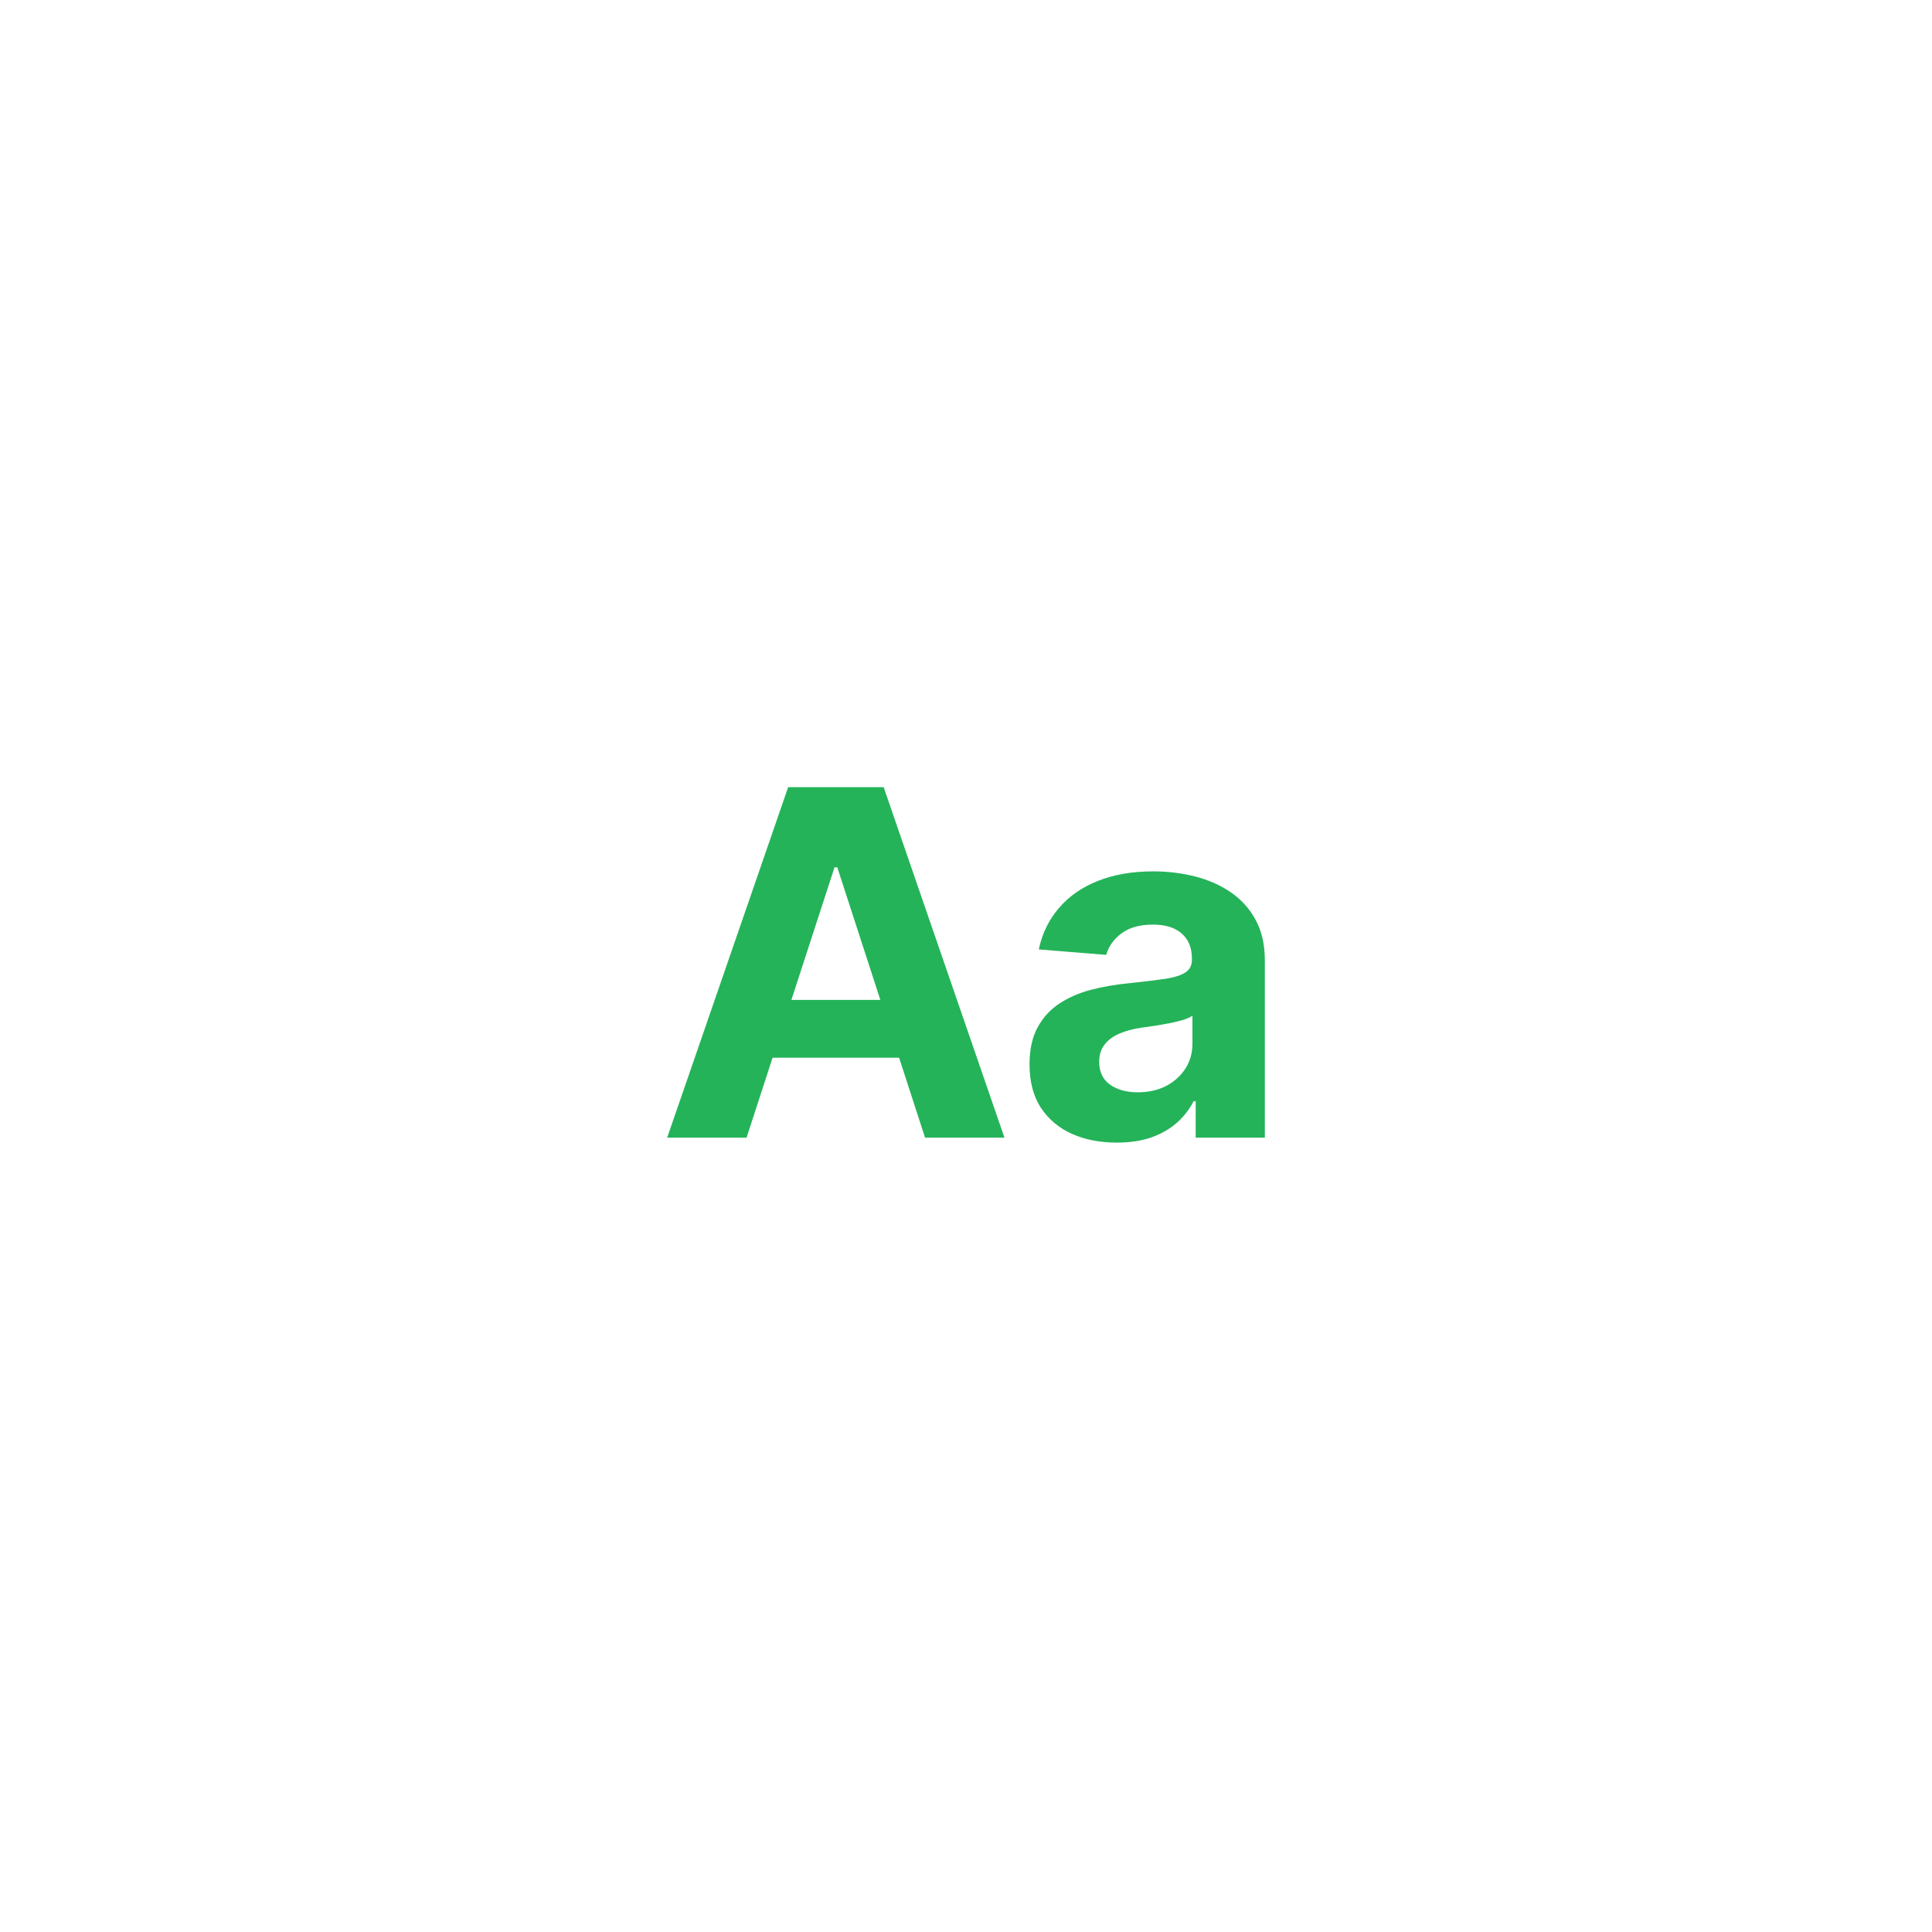 <?xml version="1.0" encoding="utf-8"?>
<svg xmlns="http://www.w3.org/2000/svg" fill="none" height="100%" overflow="visible" preserveAspectRatio="none" style="display: block;" viewBox="0 0 152 152" width="100%">
<g filter="url(#filter0_d_0_100195)" id="Frame 3466300">
<path d="M40 28C40 23.582 43.582 20 48 20H104C108.418 20 112 23.582 112 28V84C112 88.418 108.418 92 104 92H48C43.582 92 40 88.418 40 84V28Z" fill="white"/>
<g id="Aa">
<path d="M90.732 48.642C91.881 48.642 92.98 48.777 94.03 49.046C95.089 49.316 96.028 49.733 96.845 50.298C97.67 50.864 98.321 51.591 98.797 52.479C99.273 53.359 99.511 54.413 99.511 55.643V69.592H94.071V66.724H93.909C93.577 67.37 93.133 67.94 92.576 68.434C92.02 68.919 91.351 69.3 90.57 69.579C89.79 69.848 88.887 69.982 87.864 69.982C86.545 69.982 85.369 69.753 84.337 69.295C83.305 68.829 82.487 68.142 81.886 67.236C81.293 66.32 80.998 65.18 80.998 63.816C80.998 62.667 81.209 61.702 81.631 60.921C82.053 60.141 82.627 59.512 83.353 59.037C84.081 58.561 84.907 58.202 85.831 57.959C86.765 57.717 87.743 57.547 88.767 57.448C89.969 57.322 90.939 57.205 91.675 57.097C92.411 56.98 92.944 56.81 93.276 56.585C93.609 56.361 93.774 56.029 93.774 55.589V55.508C93.774 54.656 93.505 53.996 92.967 53.53C92.437 53.063 91.683 52.83 90.705 52.83C89.673 52.83 88.852 53.058 88.241 53.516C87.631 53.965 87.227 54.53 87.029 55.212L81.725 54.782C81.994 53.525 82.524 52.438 83.314 51.523C84.103 50.599 85.123 49.89 86.37 49.396C87.627 48.894 89.081 48.642 90.732 48.642ZM79.026 69.592H72.779L70.737 63.304H60.782L58.736 69.592H52.489L62.008 42.018H69.522L79.026 69.592ZM93.815 60.005C93.636 60.122 93.389 60.23 93.075 60.329C92.77 60.418 92.424 60.504 92.038 60.584C91.652 60.656 91.266 60.724 90.88 60.787C90.494 60.84 90.144 60.89 89.83 60.935C89.157 61.034 88.569 61.19 88.066 61.406C87.564 61.621 87.173 61.913 86.894 62.281C86.616 62.64 86.478 63.089 86.478 63.627C86.478 64.408 86.76 65.006 87.325 65.418C87.9 65.822 88.627 66.024 89.507 66.024C90.35 66.024 91.096 65.858 91.742 65.526C92.388 65.185 92.896 64.727 93.264 64.153C93.632 63.578 93.815 62.928 93.815 62.201V60.005ZM62.263 58.753H69.26L65.872 48.319H65.657L62.263 58.753Z" fill="#24B359" id="Union"/>
</g>
</g>
<defs>
<filter color-interpolation-filters="sRGB" filterUnits="userSpaceOnUse" height="151.652" id="filter0_d_0_100195" width="151.652" x="0.174" y="0.087">
<feFlood flood-opacity="0" result="BackgroundImageFix"/>
<feColorMatrix in="SourceAlpha" result="hardAlpha" type="matrix" values="0 0 0 0 0 0 0 0 0 0 0 0 0 0 0 0 0 0 127 0"/>
<feOffset dy="19.913"/>
<feGaussianBlur stdDeviation="19.913"/>
<feColorMatrix type="matrix" values="0 0 0 0 0 0 0 0 0 0 0 0 0 0 0 0 0 0 0.1 0"/>
<feBlend in2="BackgroundImageFix" mode="normal" result="effect1_dropShadow_0_100195"/>
<feBlend in="SourceGraphic" in2="effect1_dropShadow_0_100195" mode="normal" result="shape"/>
</filter>
</defs>
</svg>